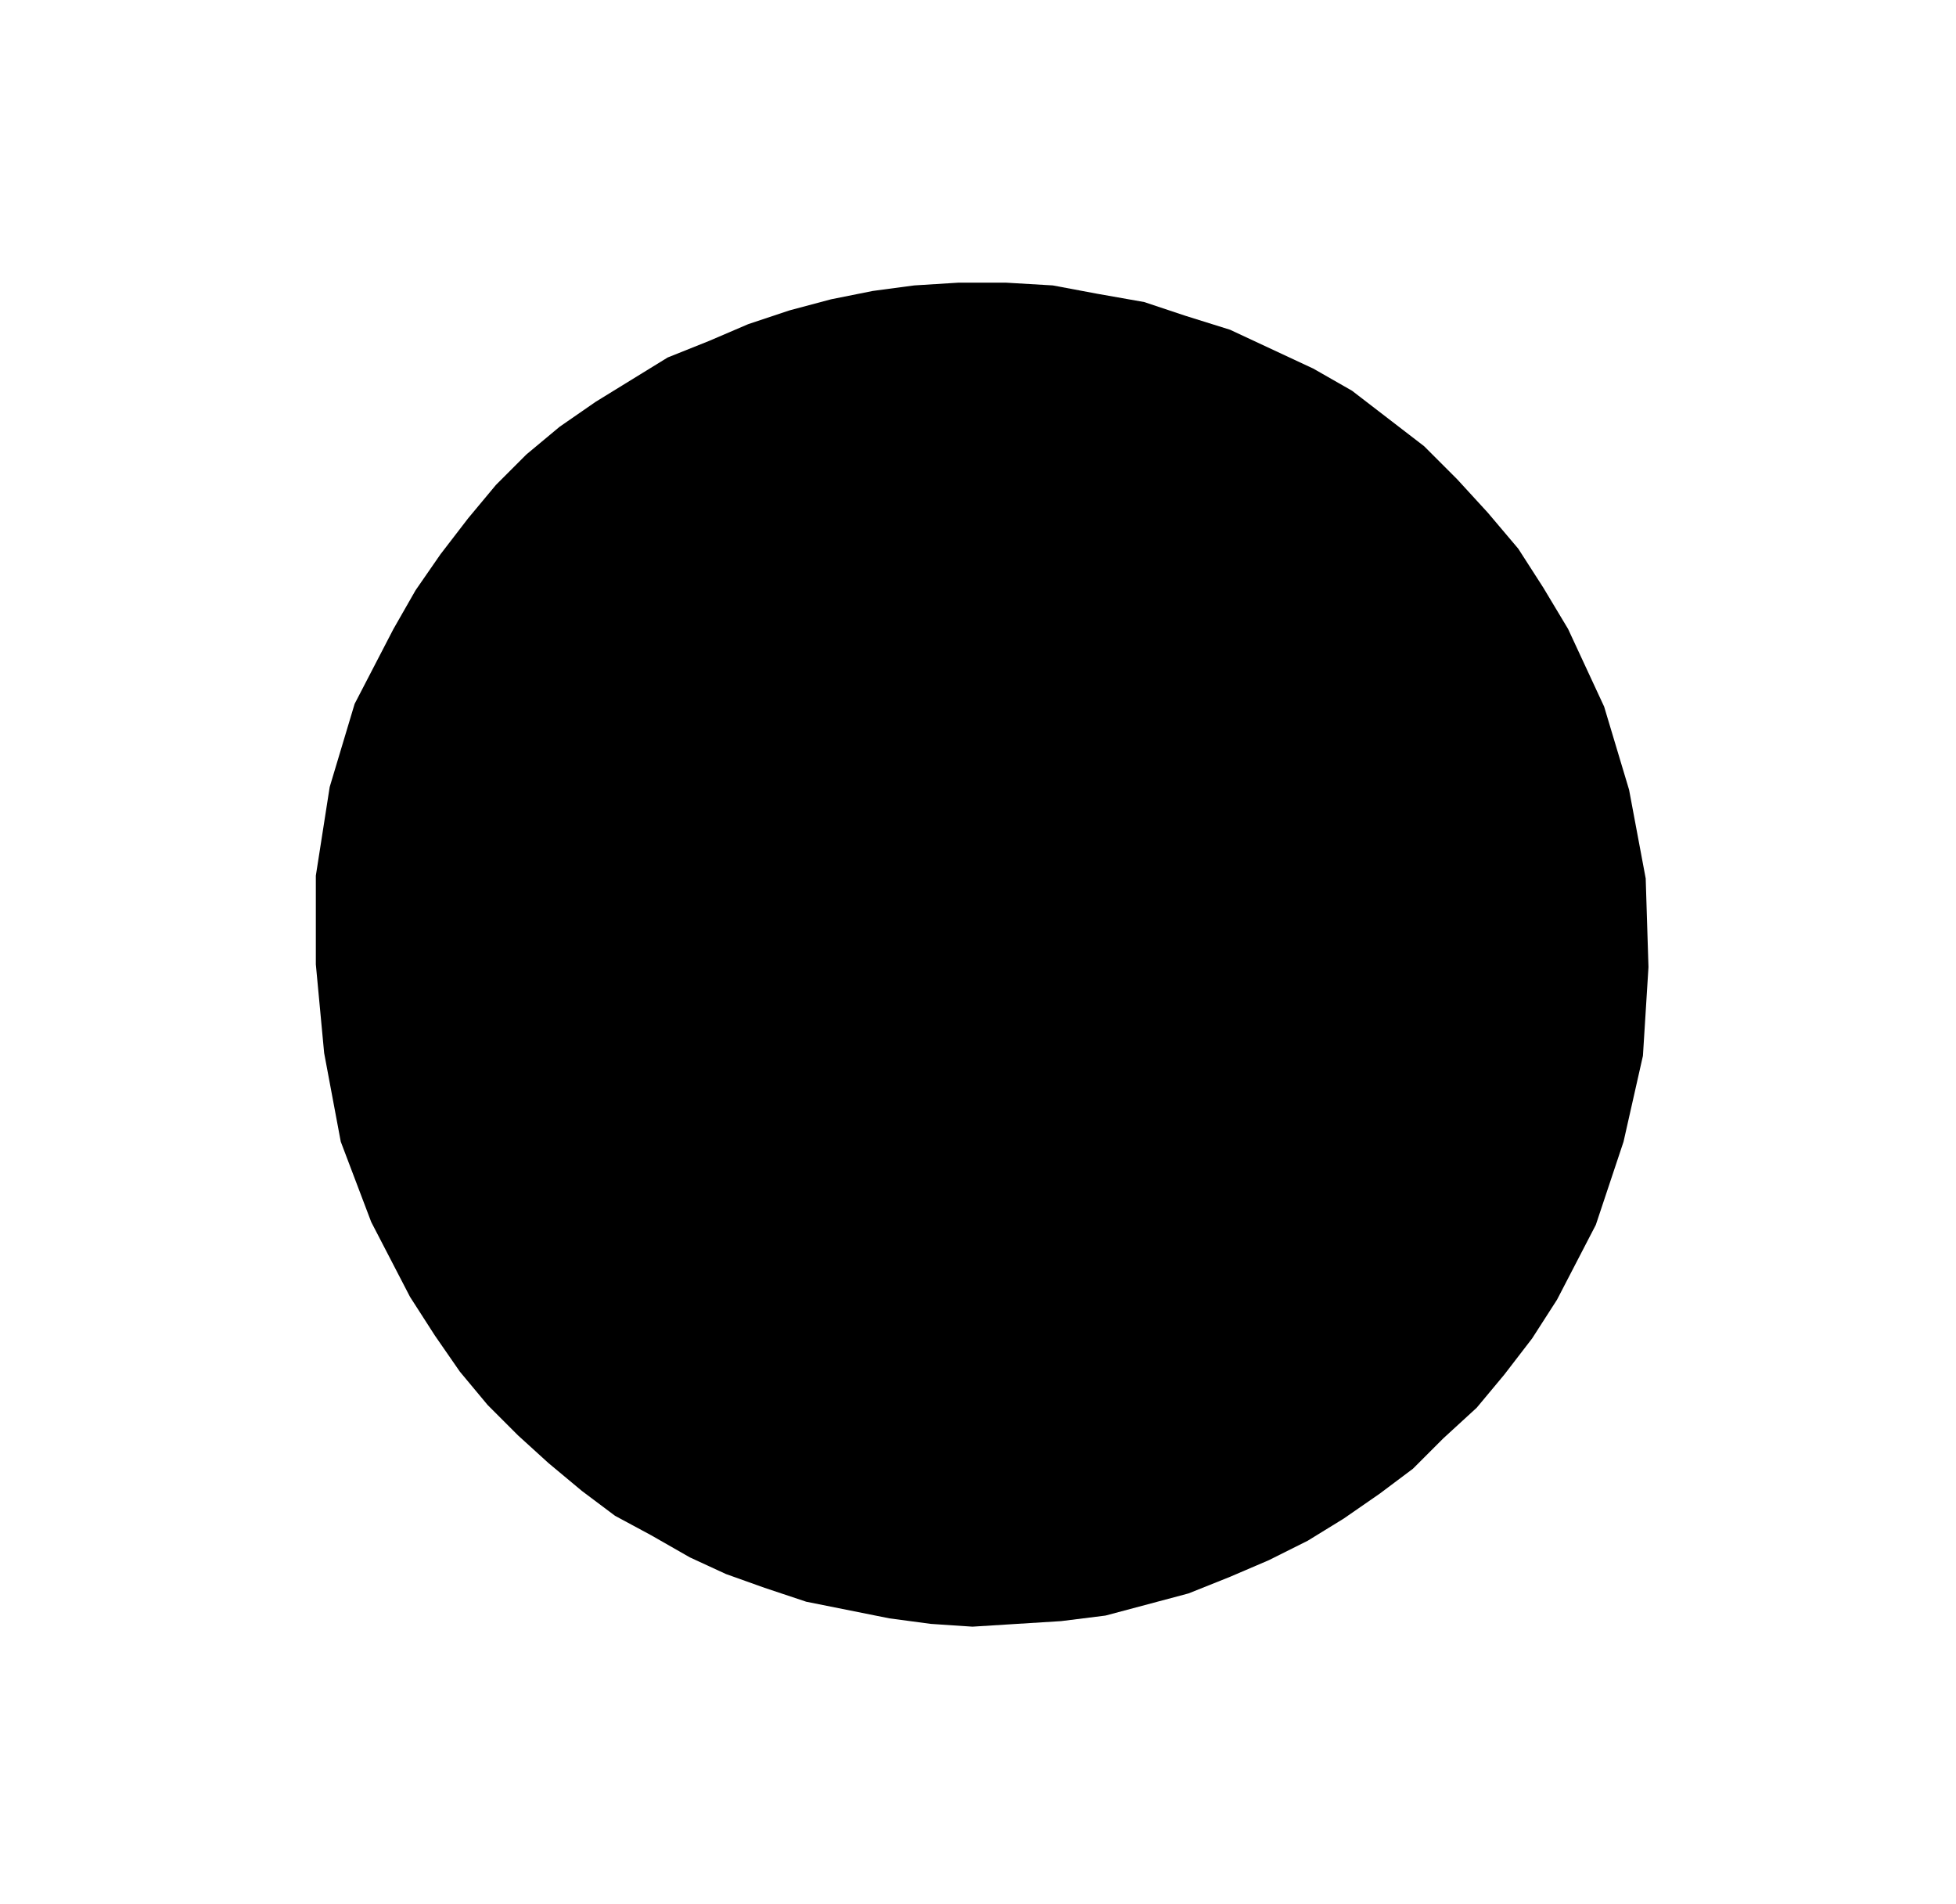 <svg xmlns="http://www.w3.org/2000/svg" width="67.776" height="65.952" fill-rule="evenodd" stroke-linecap="round" preserveAspectRatio="none" viewBox="0 0 706 687"><style>.brush0{fill:#fff}.pen0{stroke:#000;stroke-width:1;stroke-linejoin:round}.brush1{fill:none}</style><path d="m566 227 13 28 9 30 6 32 1 32-2 32-7 31-10 30-14 27-9 14-10 13-10 12-12 11-11 11-12 9-13 9-13 8-14 7-14 6-15 6-15 4-15 4-16 2-16 1-16 1-15-1-15-2-15-3-15-3-15-5-14-5-13-6-14-8-13-7-12-9-12-10-11-10-11-11-10-12-9-13-9-14-14-27-11-29-6-32-3-32v-32l5-32 9-30 14-27 8-14 9-13 10-13 10-12 11-11 12-10 13-9 13-8 13-8 15-6 14-6 15-5 15-4 15-3 15-2 16-1h17l17 1 16 3 17 3 15 5 16 5 15 7 15 7 14 8 13 10 13 10 12 12 11 12 11 13 9 14 9 15z" style="fill:#000;stroke:none"/></svg>

